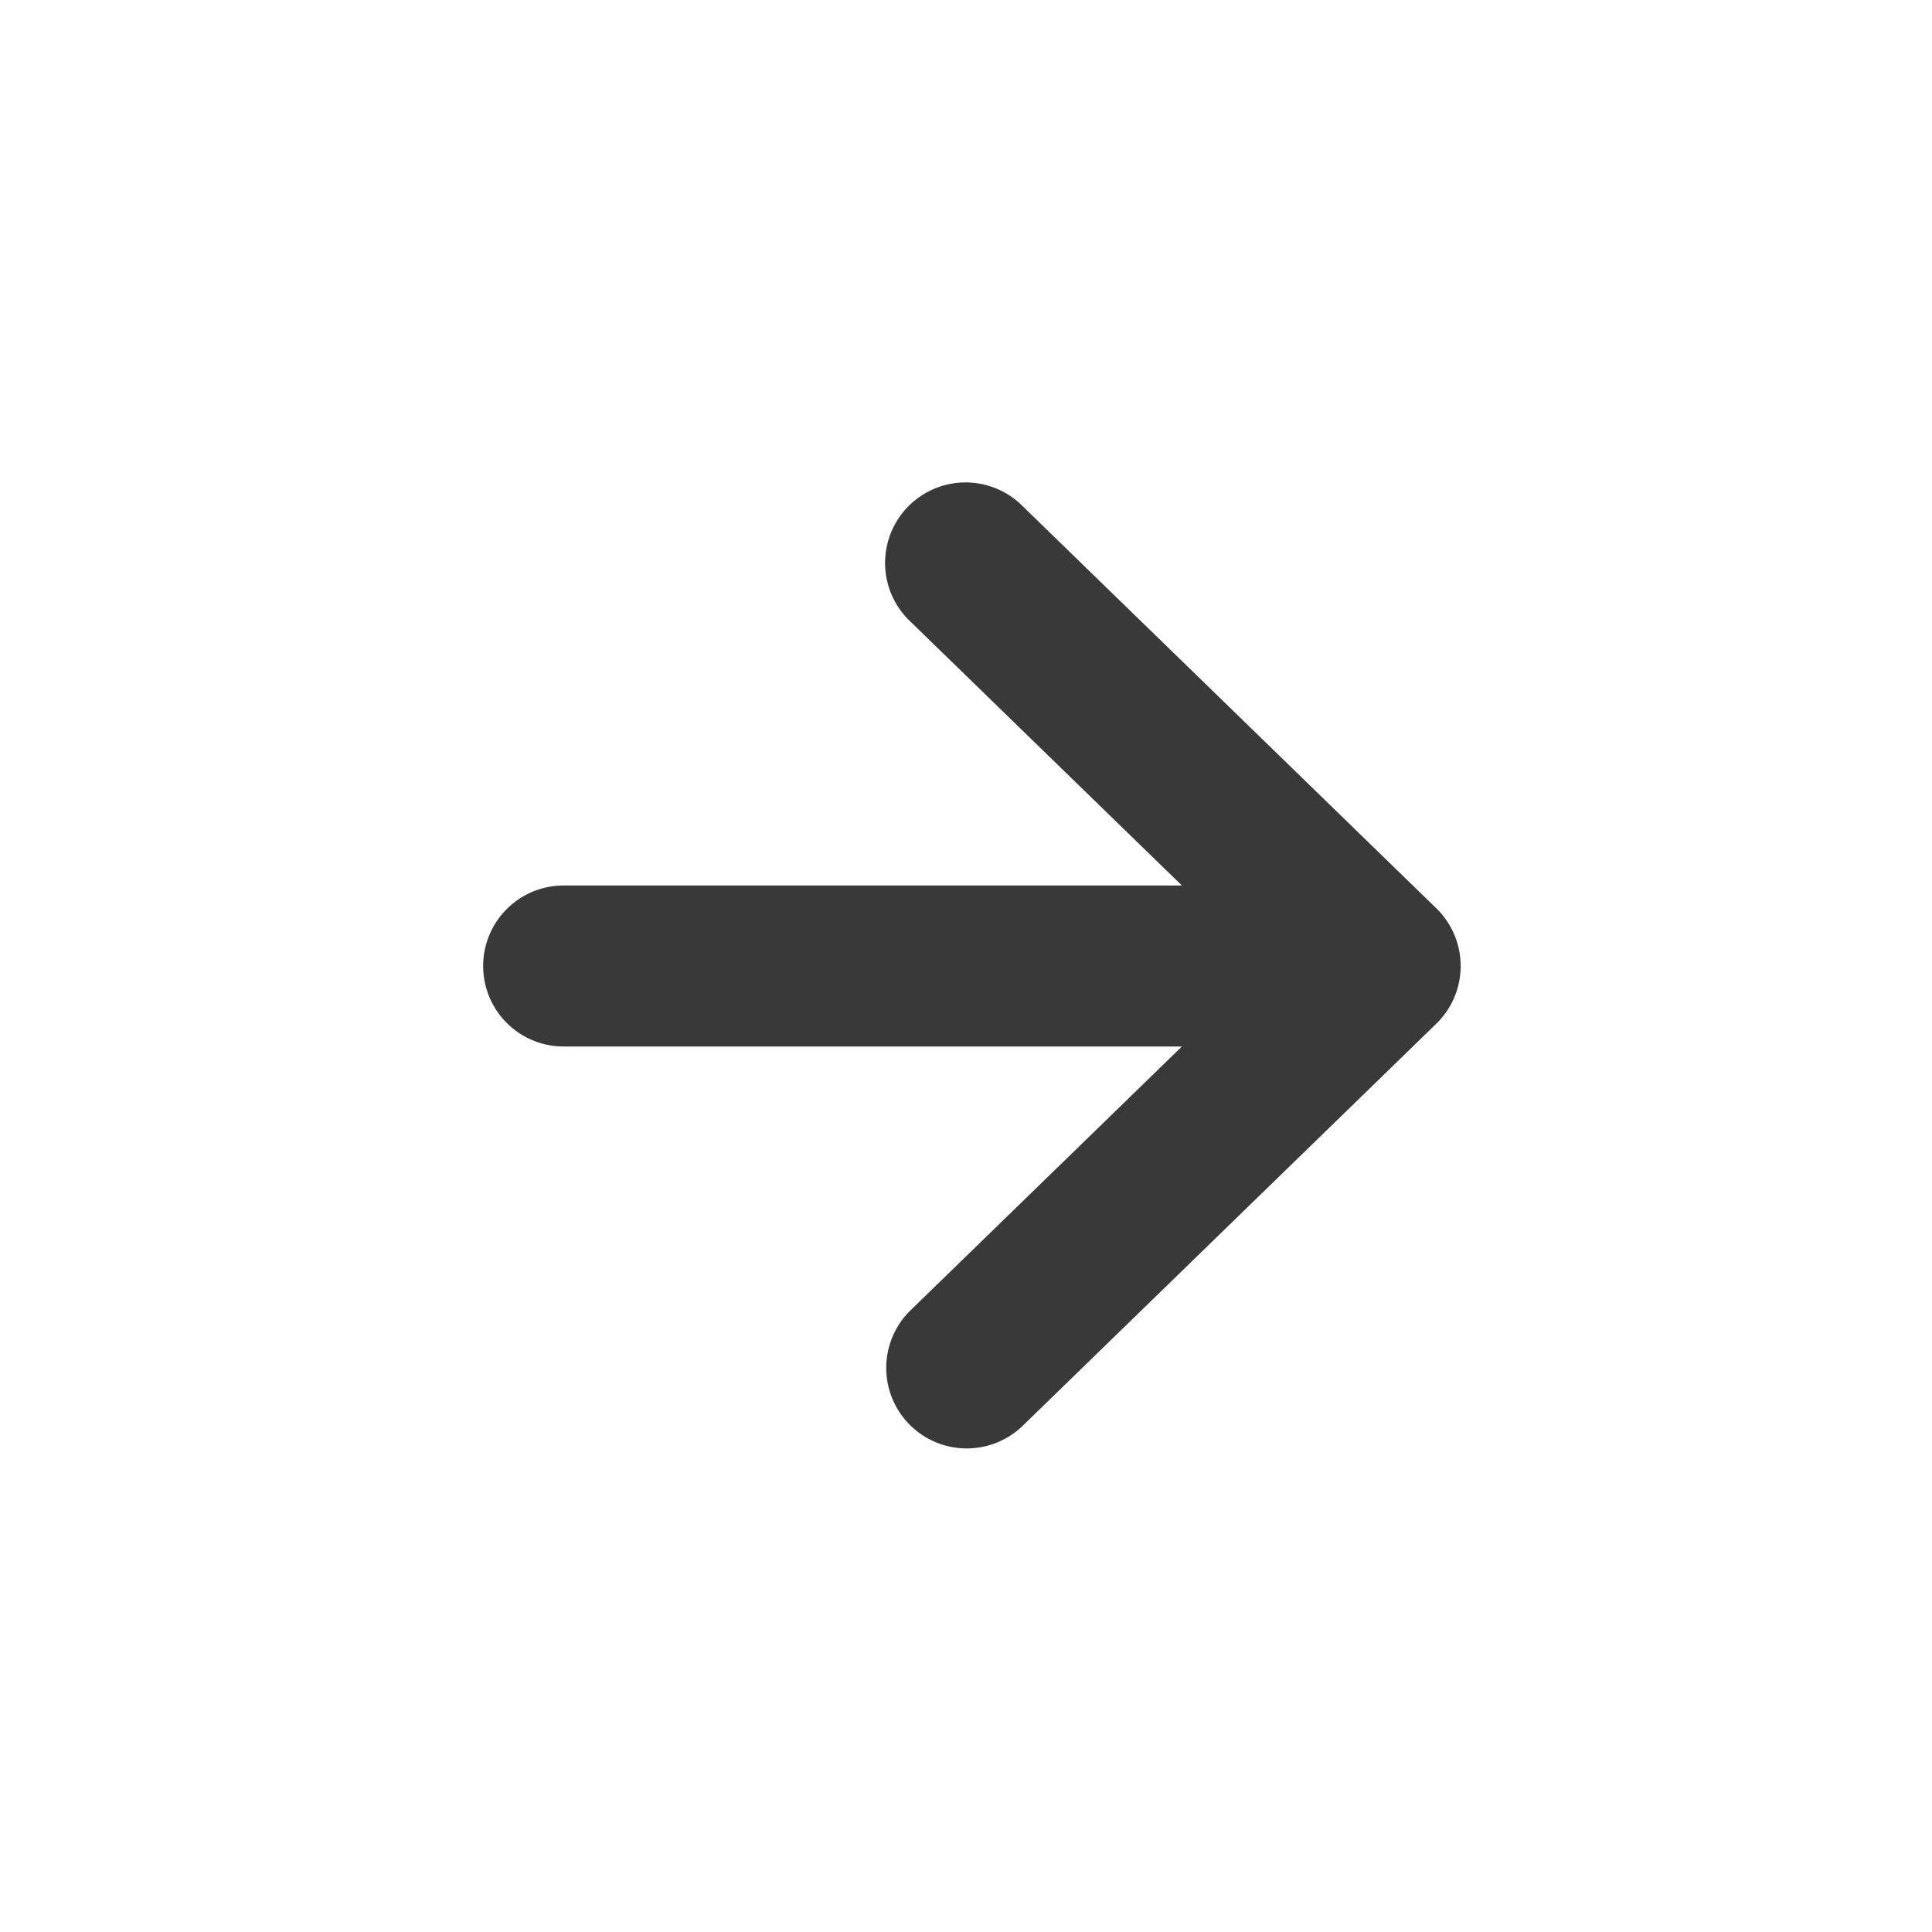 <svg xmlns="http://www.w3.org/2000/svg" width="24" height="24" fill="none"><path fill="#242424" fill-opacity=".9" fill-rule="evenodd" d="M12.699 6.283a1 1 0 1 0-1.394 1.434L14.682 11h-7.68a1 1 0 1 0 0 2h7.68l-3.377 3.283a1 1 0 0 0 1.394 1.434l5.143-5a1 1 0 0 0 0-1.434l-5.143-5z" clip-rule="evenodd"/></svg>